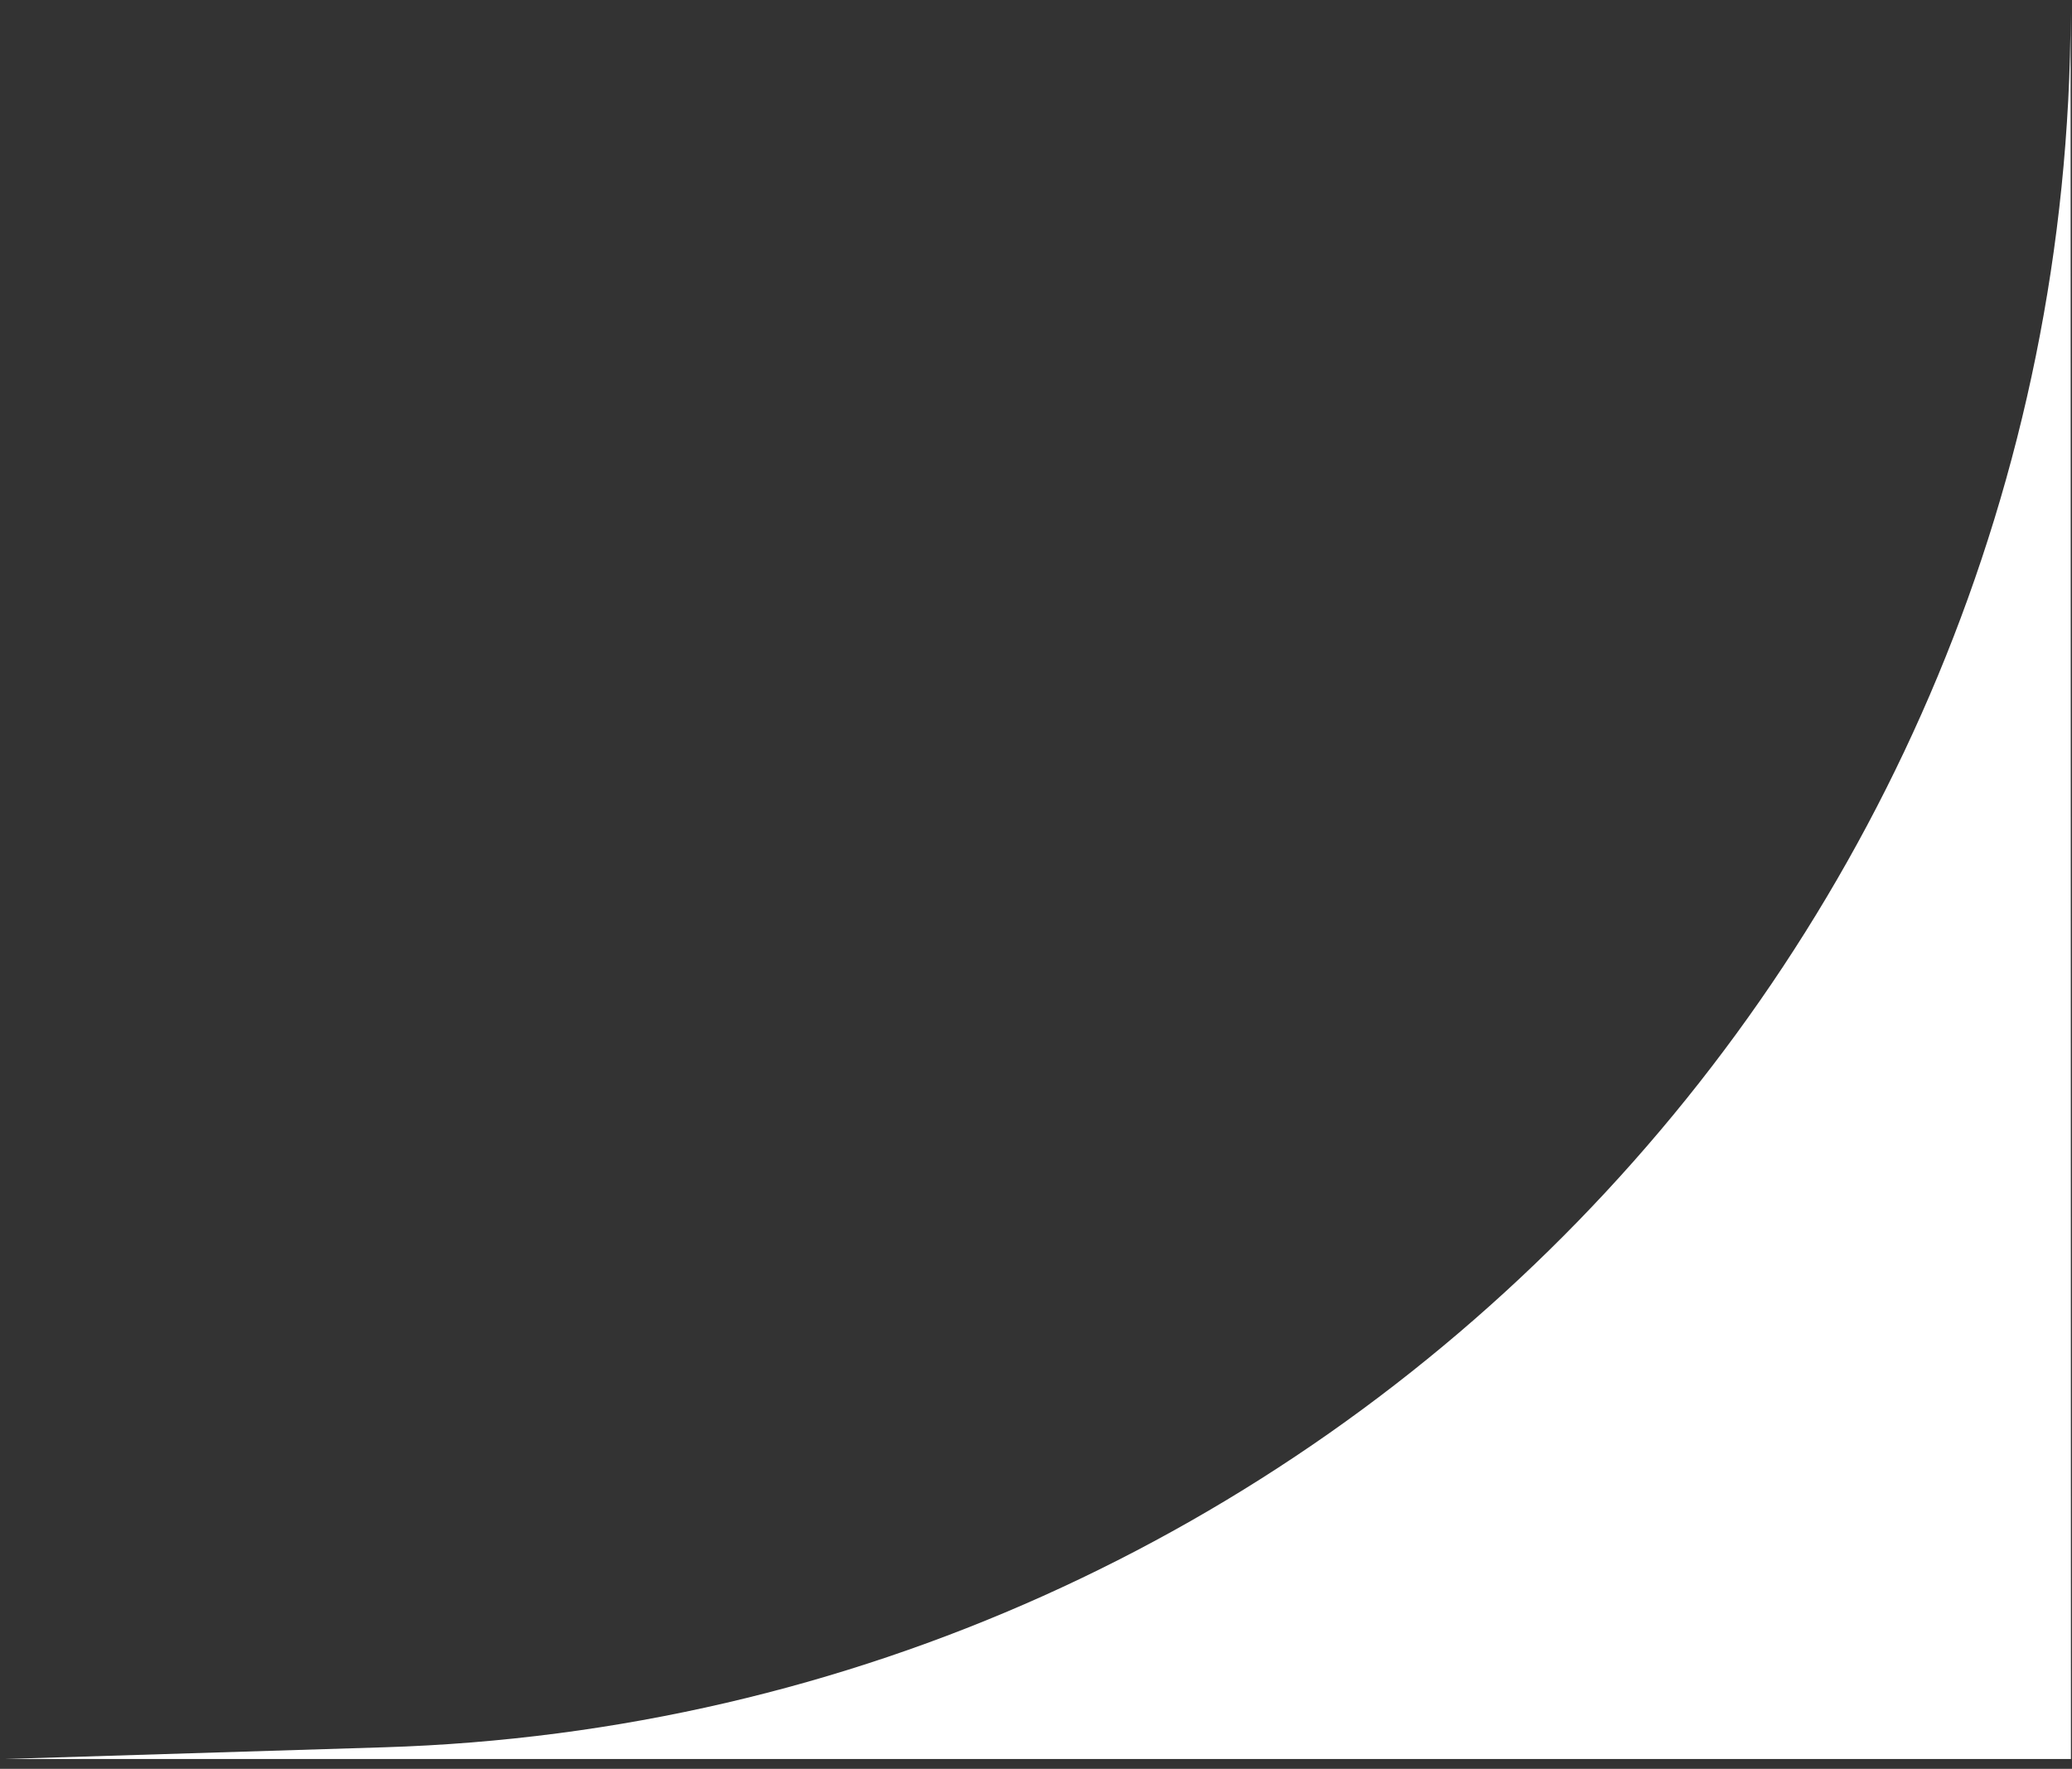 <?xml version="1.0" encoding="UTF-8"?> <svg xmlns="http://www.w3.org/2000/svg" width="89" height="76" viewBox="0 0 89 76" fill="none"><rect x="0" y="0" width="89" height="76" fill="#333333" stroke="none"/><path d="M88.94 0.574L88.954 75.577H0.194L16.501 75.073C56.783 73.829 88.825 40.875 88.94 0.574V0.574Z" fill="white"></path></svg> 
